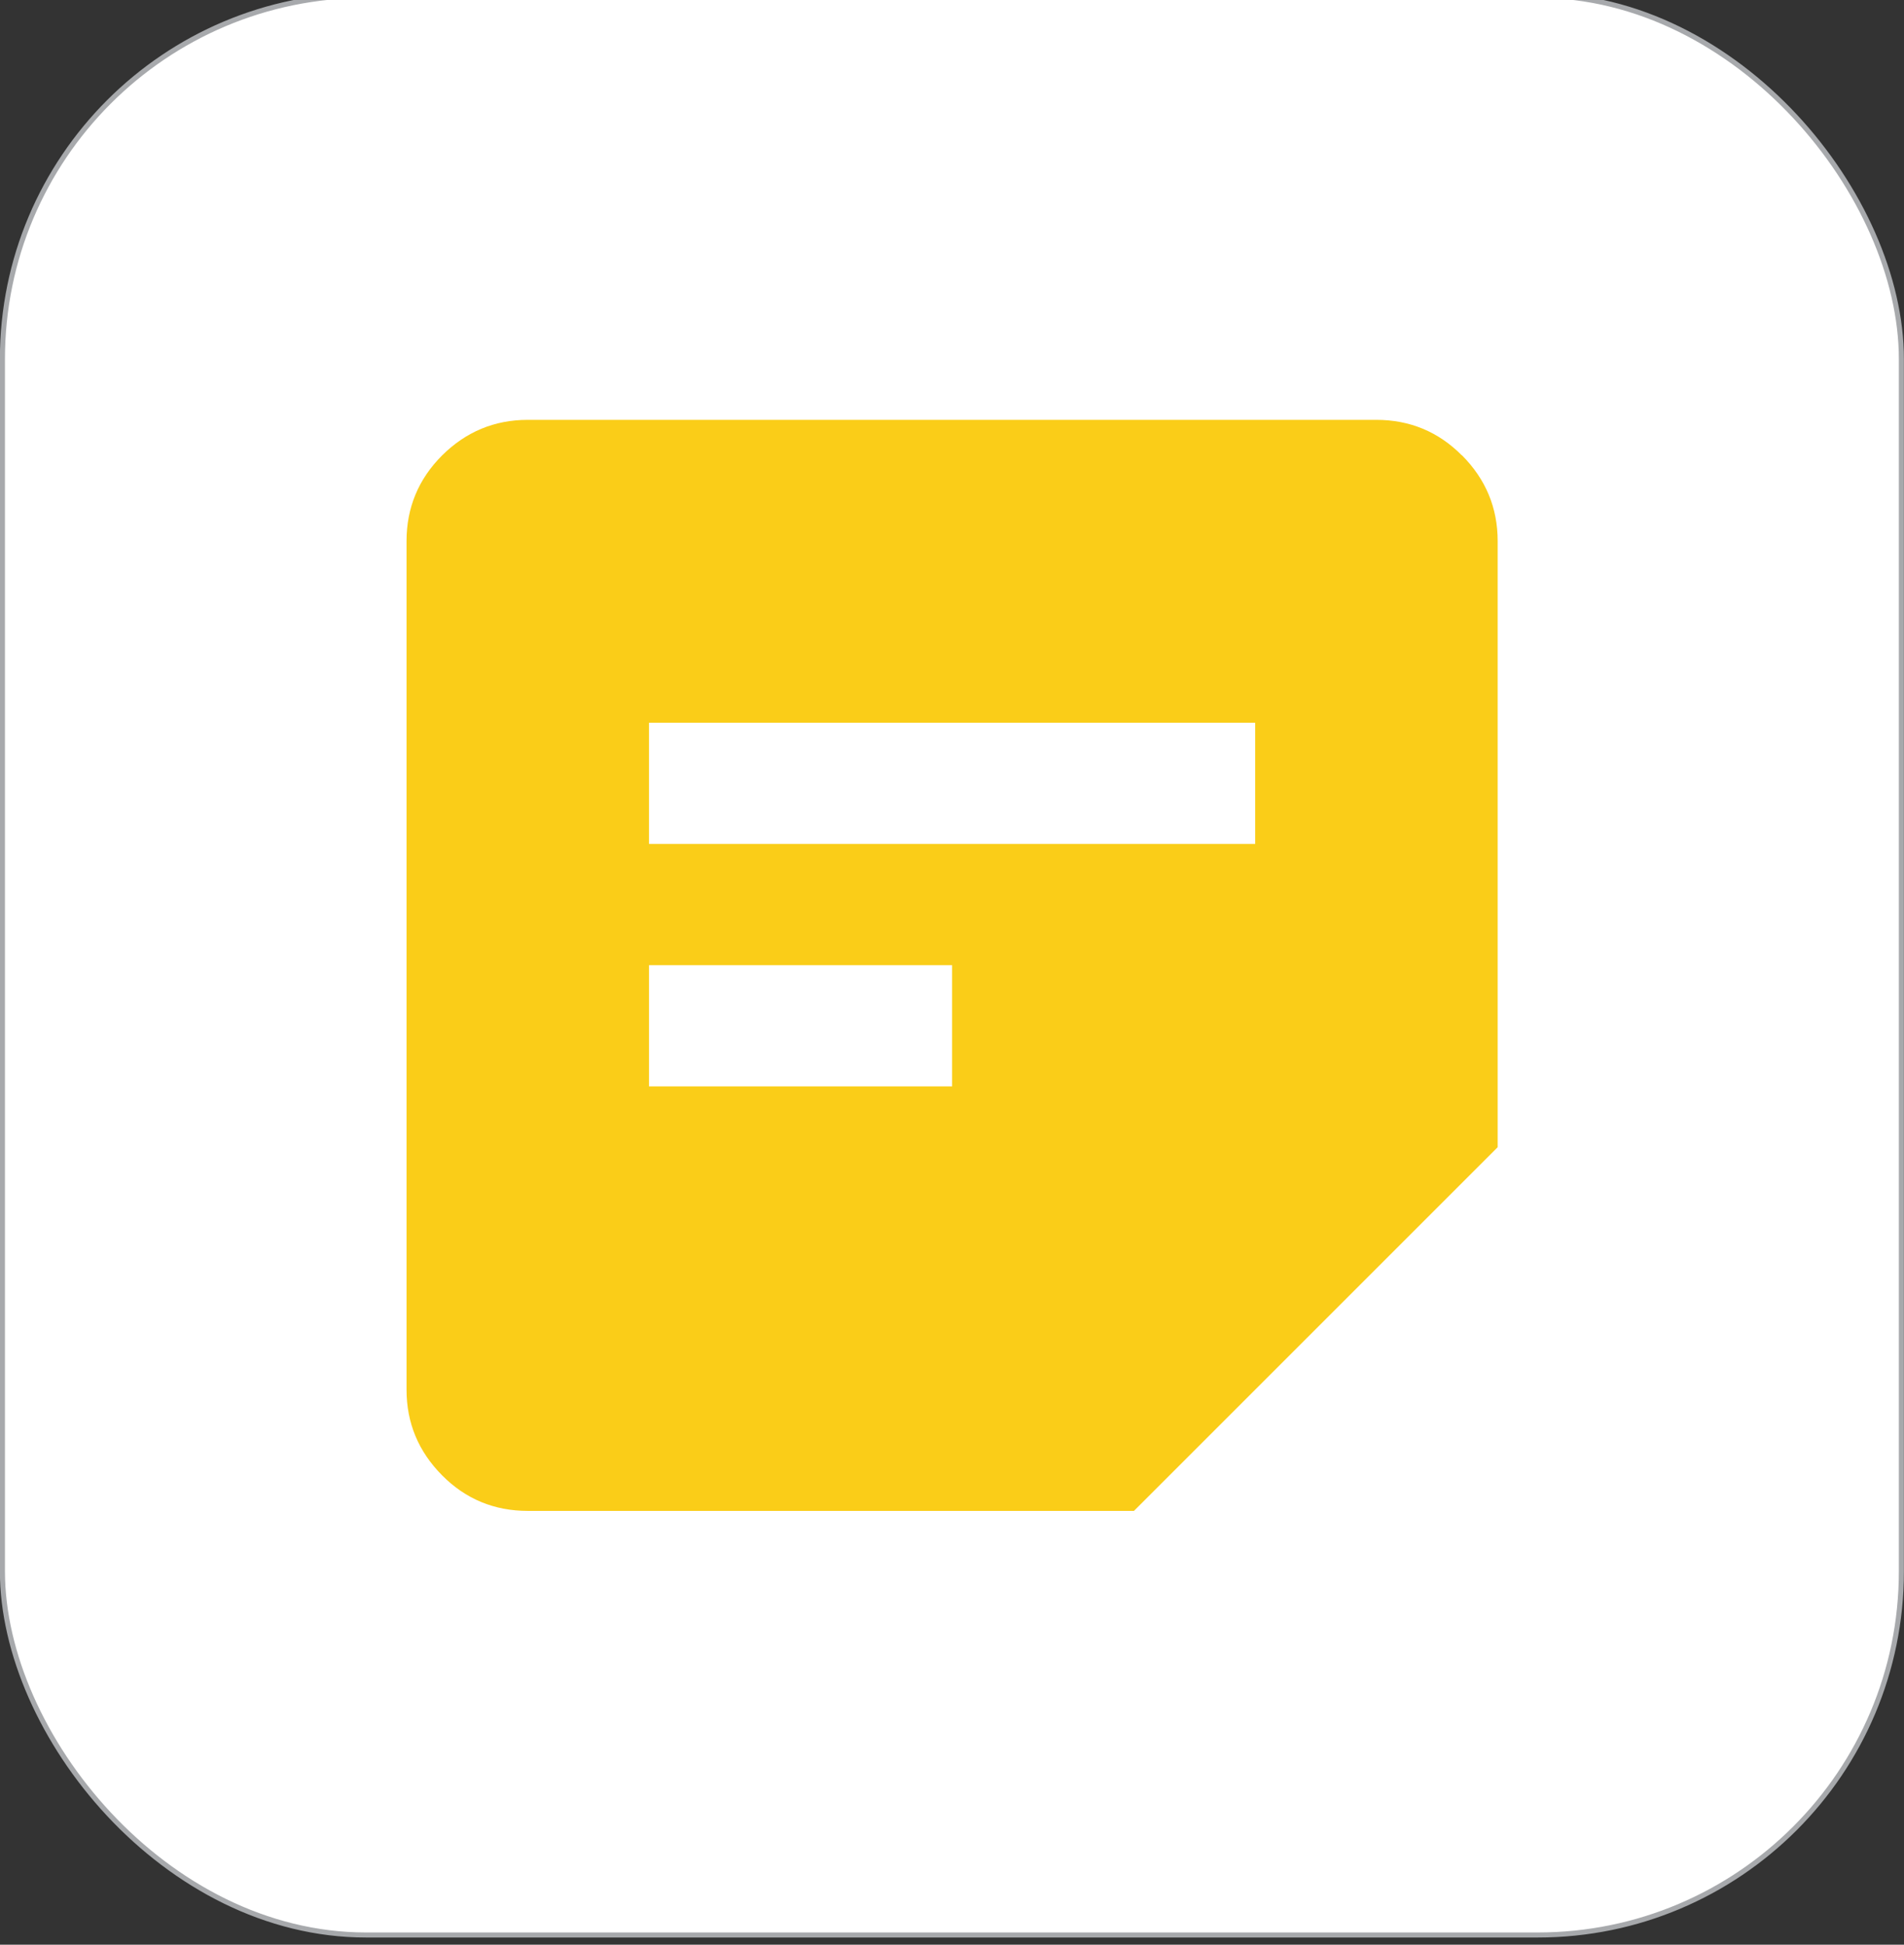 <?xml version="1.0" encoding="UTF-8"?>
<svg id="Layer_1" xmlns="http://www.w3.org/2000/svg" viewBox="0 0 94.23 96.25">
  <rect x="0" y="0" width="94.23" height="96.25" fill="#333333" stroke="none"/>
  <defs>
    <style>
      .cls-1 {
        fill: #fff;
        stroke: #a7a9ac;
        stroke-miterlimit: 10;
        stroke-width: .25px;
      }

      .cls-2 {
        fill: #facd18;
      }
    </style>
  </defs>
  <rect class="cls-1" x=".12" y="-.23" width="93.98" height="96" rx="18" ry="18"/>
  <path class="cls-2" d="M72.35,22.54c-1.17-1.18-2.59-1.76-4.24-1.76H26.12c-1.65,0-3.06.59-4.24,1.76-1.17,1.17-1.76,2.59-1.76,4.24v42c0,1.65.59,3.06,1.76,4.24,1.17,1.18,2.59,1.76,4.24,1.76h30l18-18v-30c0-1.65-.59-3.06-1.76-4.24ZM47.12,53.77h-15v-6h15v6ZM62.12,41.77h-30v-6h30v6Z"/>
</svg>